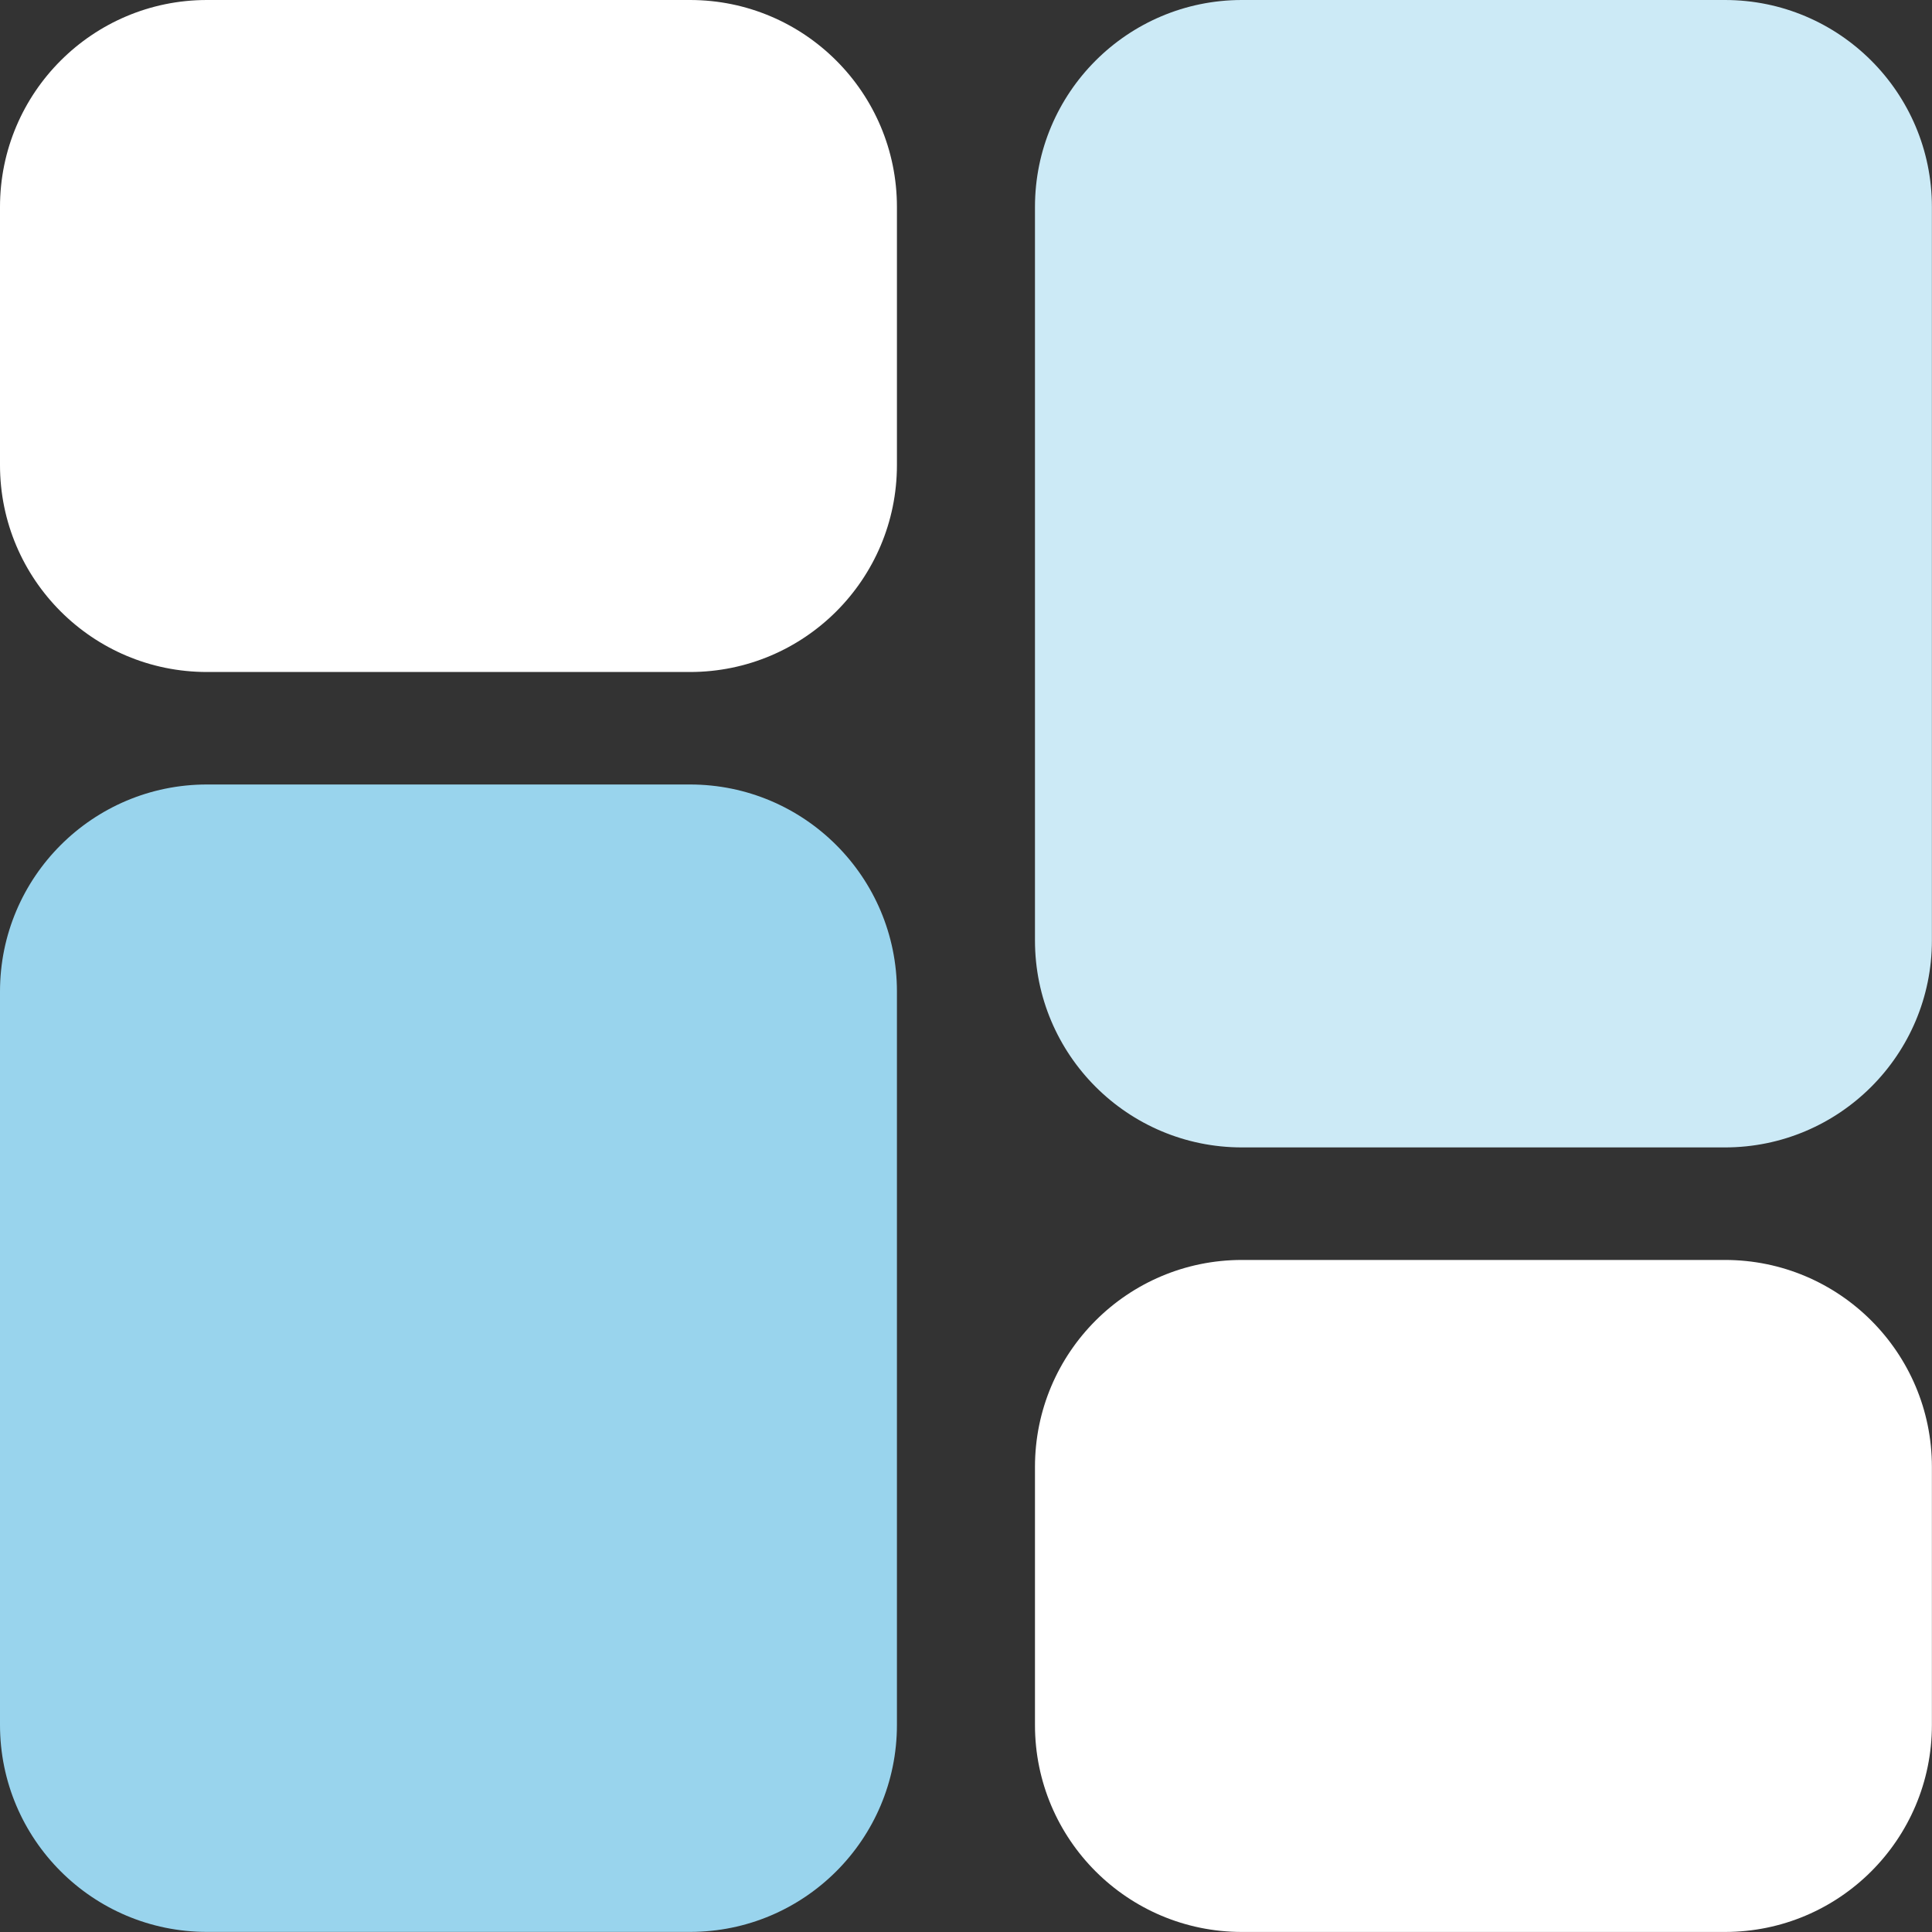 <svg width="40" height="40" viewBox="0 0 40 40" fill="none" xmlns="http://www.w3.org/2000/svg">
<rect x="0" y="0" width="40" height="40" fill="#333333" stroke="none"/>
<g clip-path="url(#clip0_1606_1333)">
<path d="M14.285 0H4.285C1.919 0 0 1.919 0 4.285V9.628C0 11.995 1.919 13.913 4.285 13.913H14.285C16.652 13.913 18.57 11.995 18.57 9.628V4.285C18.57 1.919 16.652 0 14.285 0Z" fill="white"/>
<path d="M14.285 16.242H4.285C1.919 16.242 0 18.161 0 20.528V35.712C0 38.079 1.919 39.998 4.285 39.998H14.285C16.652 39.998 18.57 38.079 18.57 35.712V20.528C18.57 18.161 16.652 16.242 14.285 16.242Z" fill="#99D4ED"/>
<path d="M35.713 26.086H25.713C23.346 26.086 21.428 28.005 21.428 30.371V35.714C21.428 38.081 23.346 39.999 25.713 39.999H35.713C38.079 39.999 39.998 38.081 39.998 35.714V30.371C39.998 28.005 38.079 26.086 35.713 26.086Z" fill="white"/>
<path d="M35.713 0H25.713C23.346 0 21.428 1.919 21.428 4.285V19.47C21.428 21.837 23.346 23.756 25.713 23.756H35.713C38.079 23.756 39.998 21.837 39.998 19.47V4.285C39.998 1.919 38.079 0 35.713 0Z" fill="#CCEAF6"/>
</g>
<defs>
<clipPath id="clip0_1606_1333">
<rect width="39.998" height="39.999" fill="white"/>
</clipPath>
</defs>
</svg>

